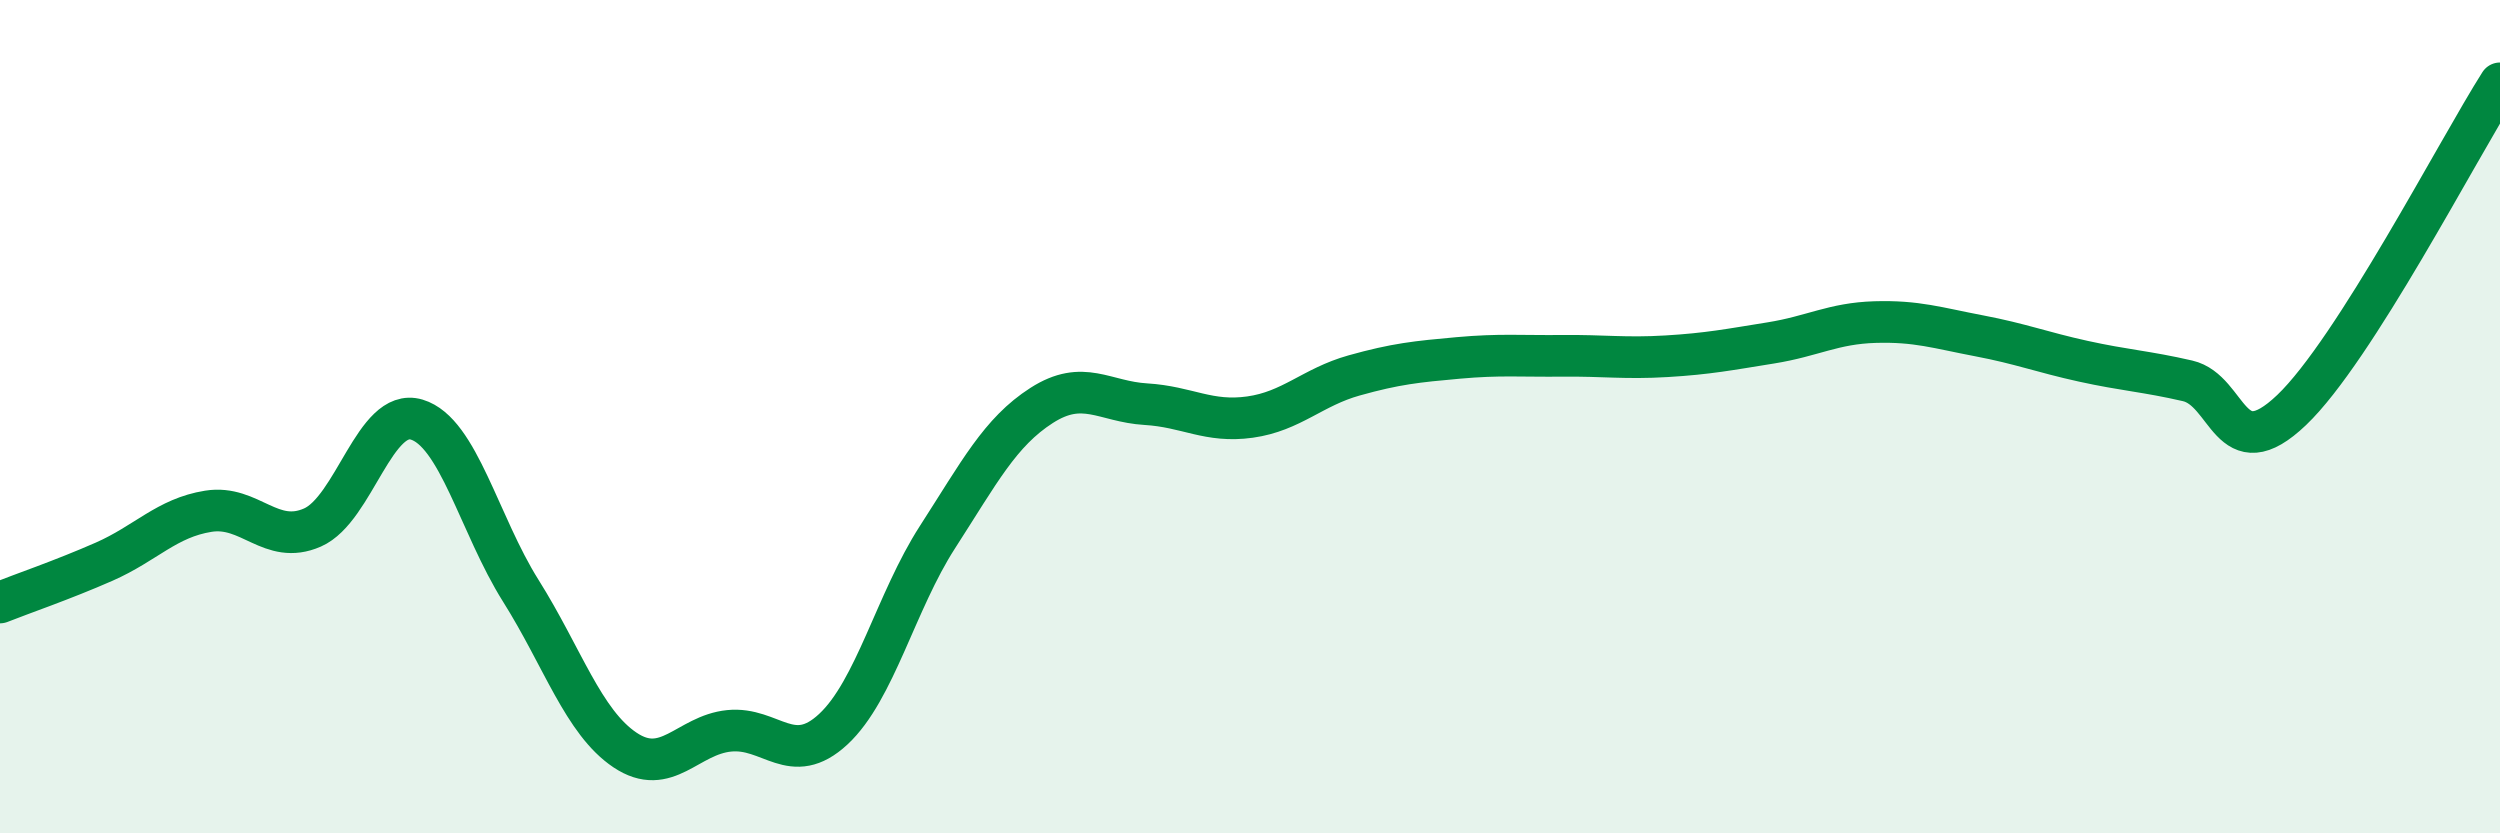 
    <svg width="60" height="20" viewBox="0 0 60 20" xmlns="http://www.w3.org/2000/svg">
      <path
        d="M 0,14.46 C 0.5,14.26 1.5,13.92 2.5,13.48 C 3.5,13.04 4,12.43 5,12.27 C 6,12.11 6.5,13.1 7.5,12.66 C 8.5,12.22 9,9.77 10,10.07 C 11,10.37 11.5,12.59 12.5,14.18 C 13.5,15.77 14,17.33 15,18 C 16,18.67 16.5,17.64 17.5,17.54 C 18.5,17.44 19,18.43 20,17.5 C 21,16.57 21.5,14.44 22.5,12.89 C 23.5,11.34 24,10.37 25,9.73 C 26,9.09 26.5,9.64 27.5,9.7 C 28.5,9.76 29,10.15 30,10.01 C 31,9.87 31.5,9.29 32.5,9.01 C 33.5,8.73 34,8.68 35,8.59 C 36,8.5 36.5,8.55 37.5,8.54 C 38.5,8.53 39,8.61 40,8.55 C 41,8.49 41.5,8.39 42.5,8.23 C 43.5,8.07 44,7.76 45,7.73 C 46,7.7 46.5,7.87 47.5,8.06 C 48.5,8.25 49,8.45 50,8.67 C 51,8.89 51.5,8.91 52.5,9.14 C 53.5,9.37 53.5,11.27 55,9.84 C 56.5,8.41 59,3.57 60,2L60 20L0 20Z"
        fill="#008740"
        opacity="0.1"
        stroke-linecap="round"
        stroke-linejoin="round"
      />
      <path
        d="M 0,14.46 C 0.5,14.26 1.5,13.92 2.5,13.48 C 3.5,13.04 4,12.43 5,12.27 C 6,12.11 6.5,13.1 7.5,12.66 C 8.5,12.22 9,9.77 10,10.07 C 11,10.37 11.5,12.59 12.5,14.18 C 13.5,15.77 14,17.33 15,18 C 16,18.67 16.5,17.64 17.5,17.54 C 18.5,17.44 19,18.43 20,17.5 C 21,16.57 21.5,14.44 22.5,12.89 C 23.5,11.34 24,10.37 25,9.73 C 26,9.09 26.5,9.64 27.5,9.7 C 28.5,9.76 29,10.15 30,10.01 C 31,9.87 31.5,9.29 32.5,9.01 C 33.5,8.73 34,8.68 35,8.59 C 36,8.5 36.5,8.55 37.5,8.54 C 38.5,8.53 39,8.61 40,8.55 C 41,8.49 41.5,8.39 42.5,8.23 C 43.5,8.07 44,7.76 45,7.73 C 46,7.7 46.5,7.87 47.5,8.06 C 48.5,8.25 49,8.45 50,8.67 C 51,8.89 51.5,8.91 52.5,9.14 C 53.5,9.37 53.5,11.27 55,9.84 C 56.5,8.41 59,3.57 60,2"
        stroke="#008740"
        stroke-width="1"
        fill="none"
        stroke-linecap="round"
        stroke-linejoin="round"
      />
    </svg>
  